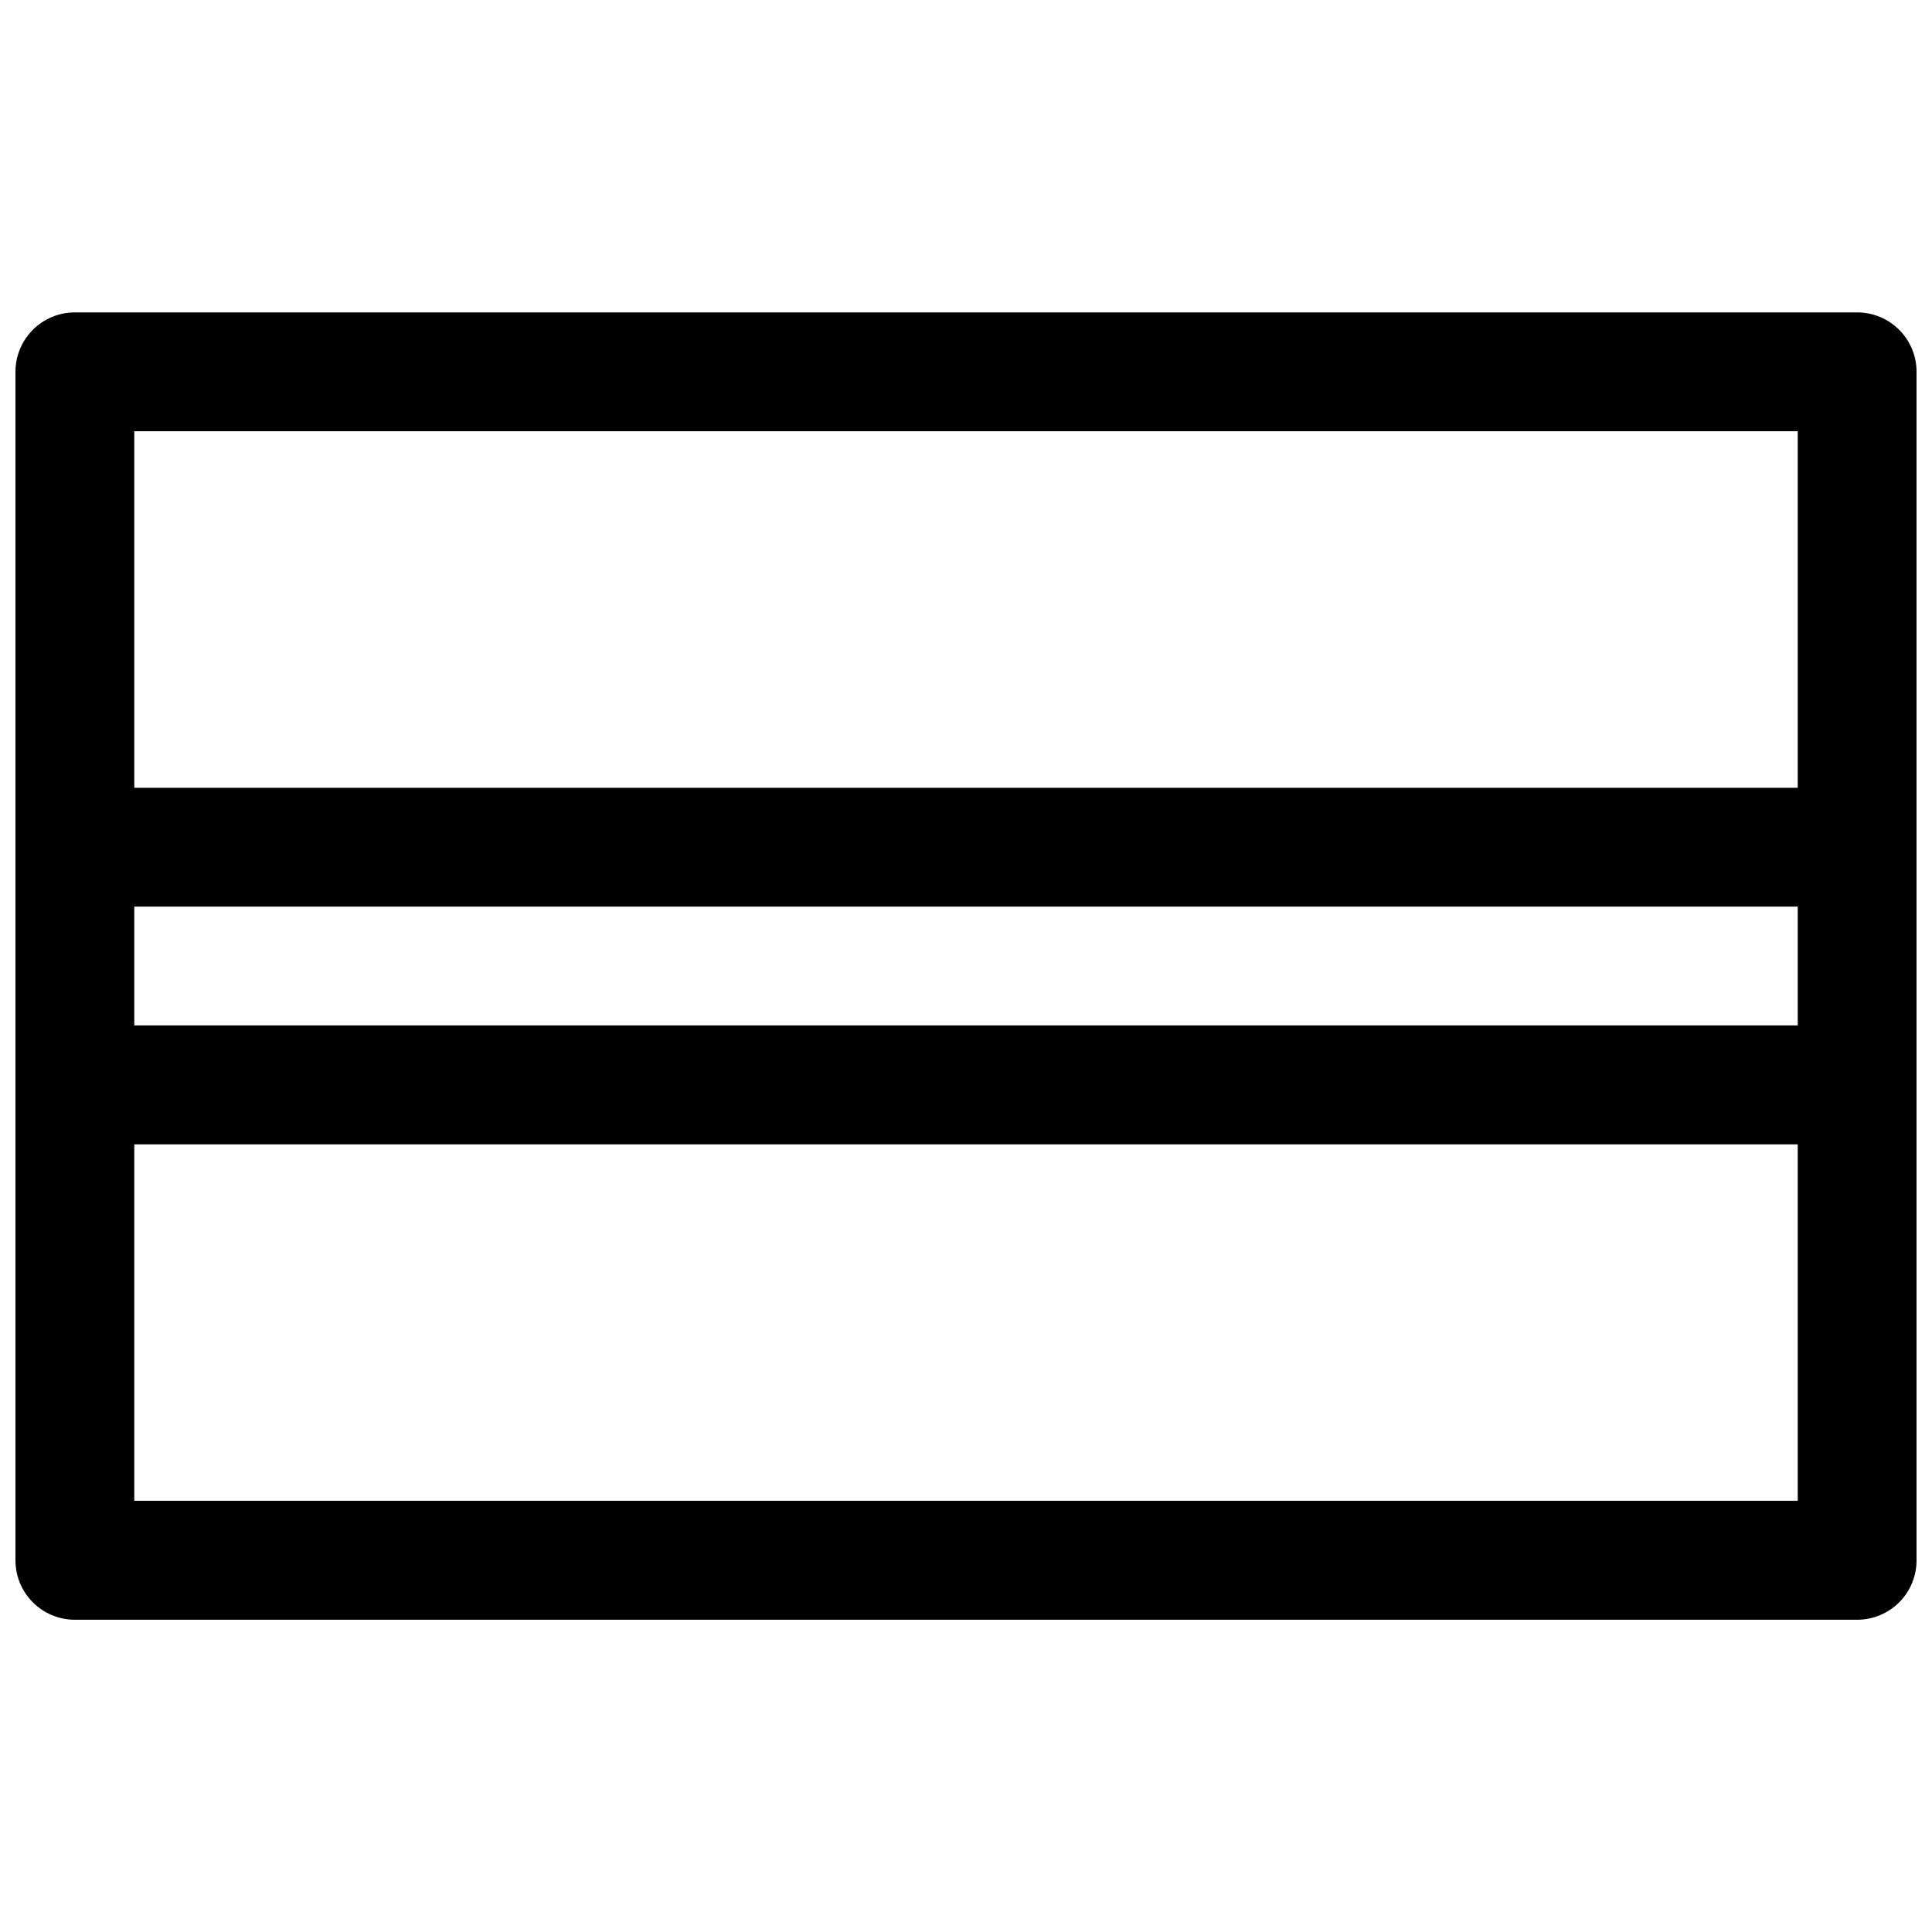 <?xml version="1.0" encoding="UTF-8"?>
<!-- Uploaded to: SVG Repo, www.svgrepo.com, Generator: SVG Repo Mixer Tools -->
<svg width="800px" height="800px" version="1.1" viewBox="144 144 512 512" xmlns="http://www.w3.org/2000/svg">
 <defs>
  <clipPath id="a">
   <path d="m148.09 226h503.81v348h-503.81z"/>
  </clipPath>
 </defs>
 <g clip-path="url(#a)">
  <path d="m163.78 226.79c-4.176 0.012-8.176 1.688-11.117 4.652s-4.582 6.977-4.566 11.152v314.82c-0.027 4.18 1.613 8.199 4.555 11.168 2.941 2.973 6.945 4.652 11.129 4.668h472.32c4.203 0.016 8.238-1.648 11.207-4.621 2.969-2.977 4.625-7.016 4.598-11.215v-314.82c0.02-4.199-1.641-8.23-4.609-11.195-2.969-2.969-7-4.629-11.195-4.609zm15.805 31.484h440.83v94.496h-440.83zm0 125.98h440.83v31.488h-440.83zm0 63.008h440.83v94.465h-440.83z" fill-rule="evenodd"/>
 </g>
</svg>